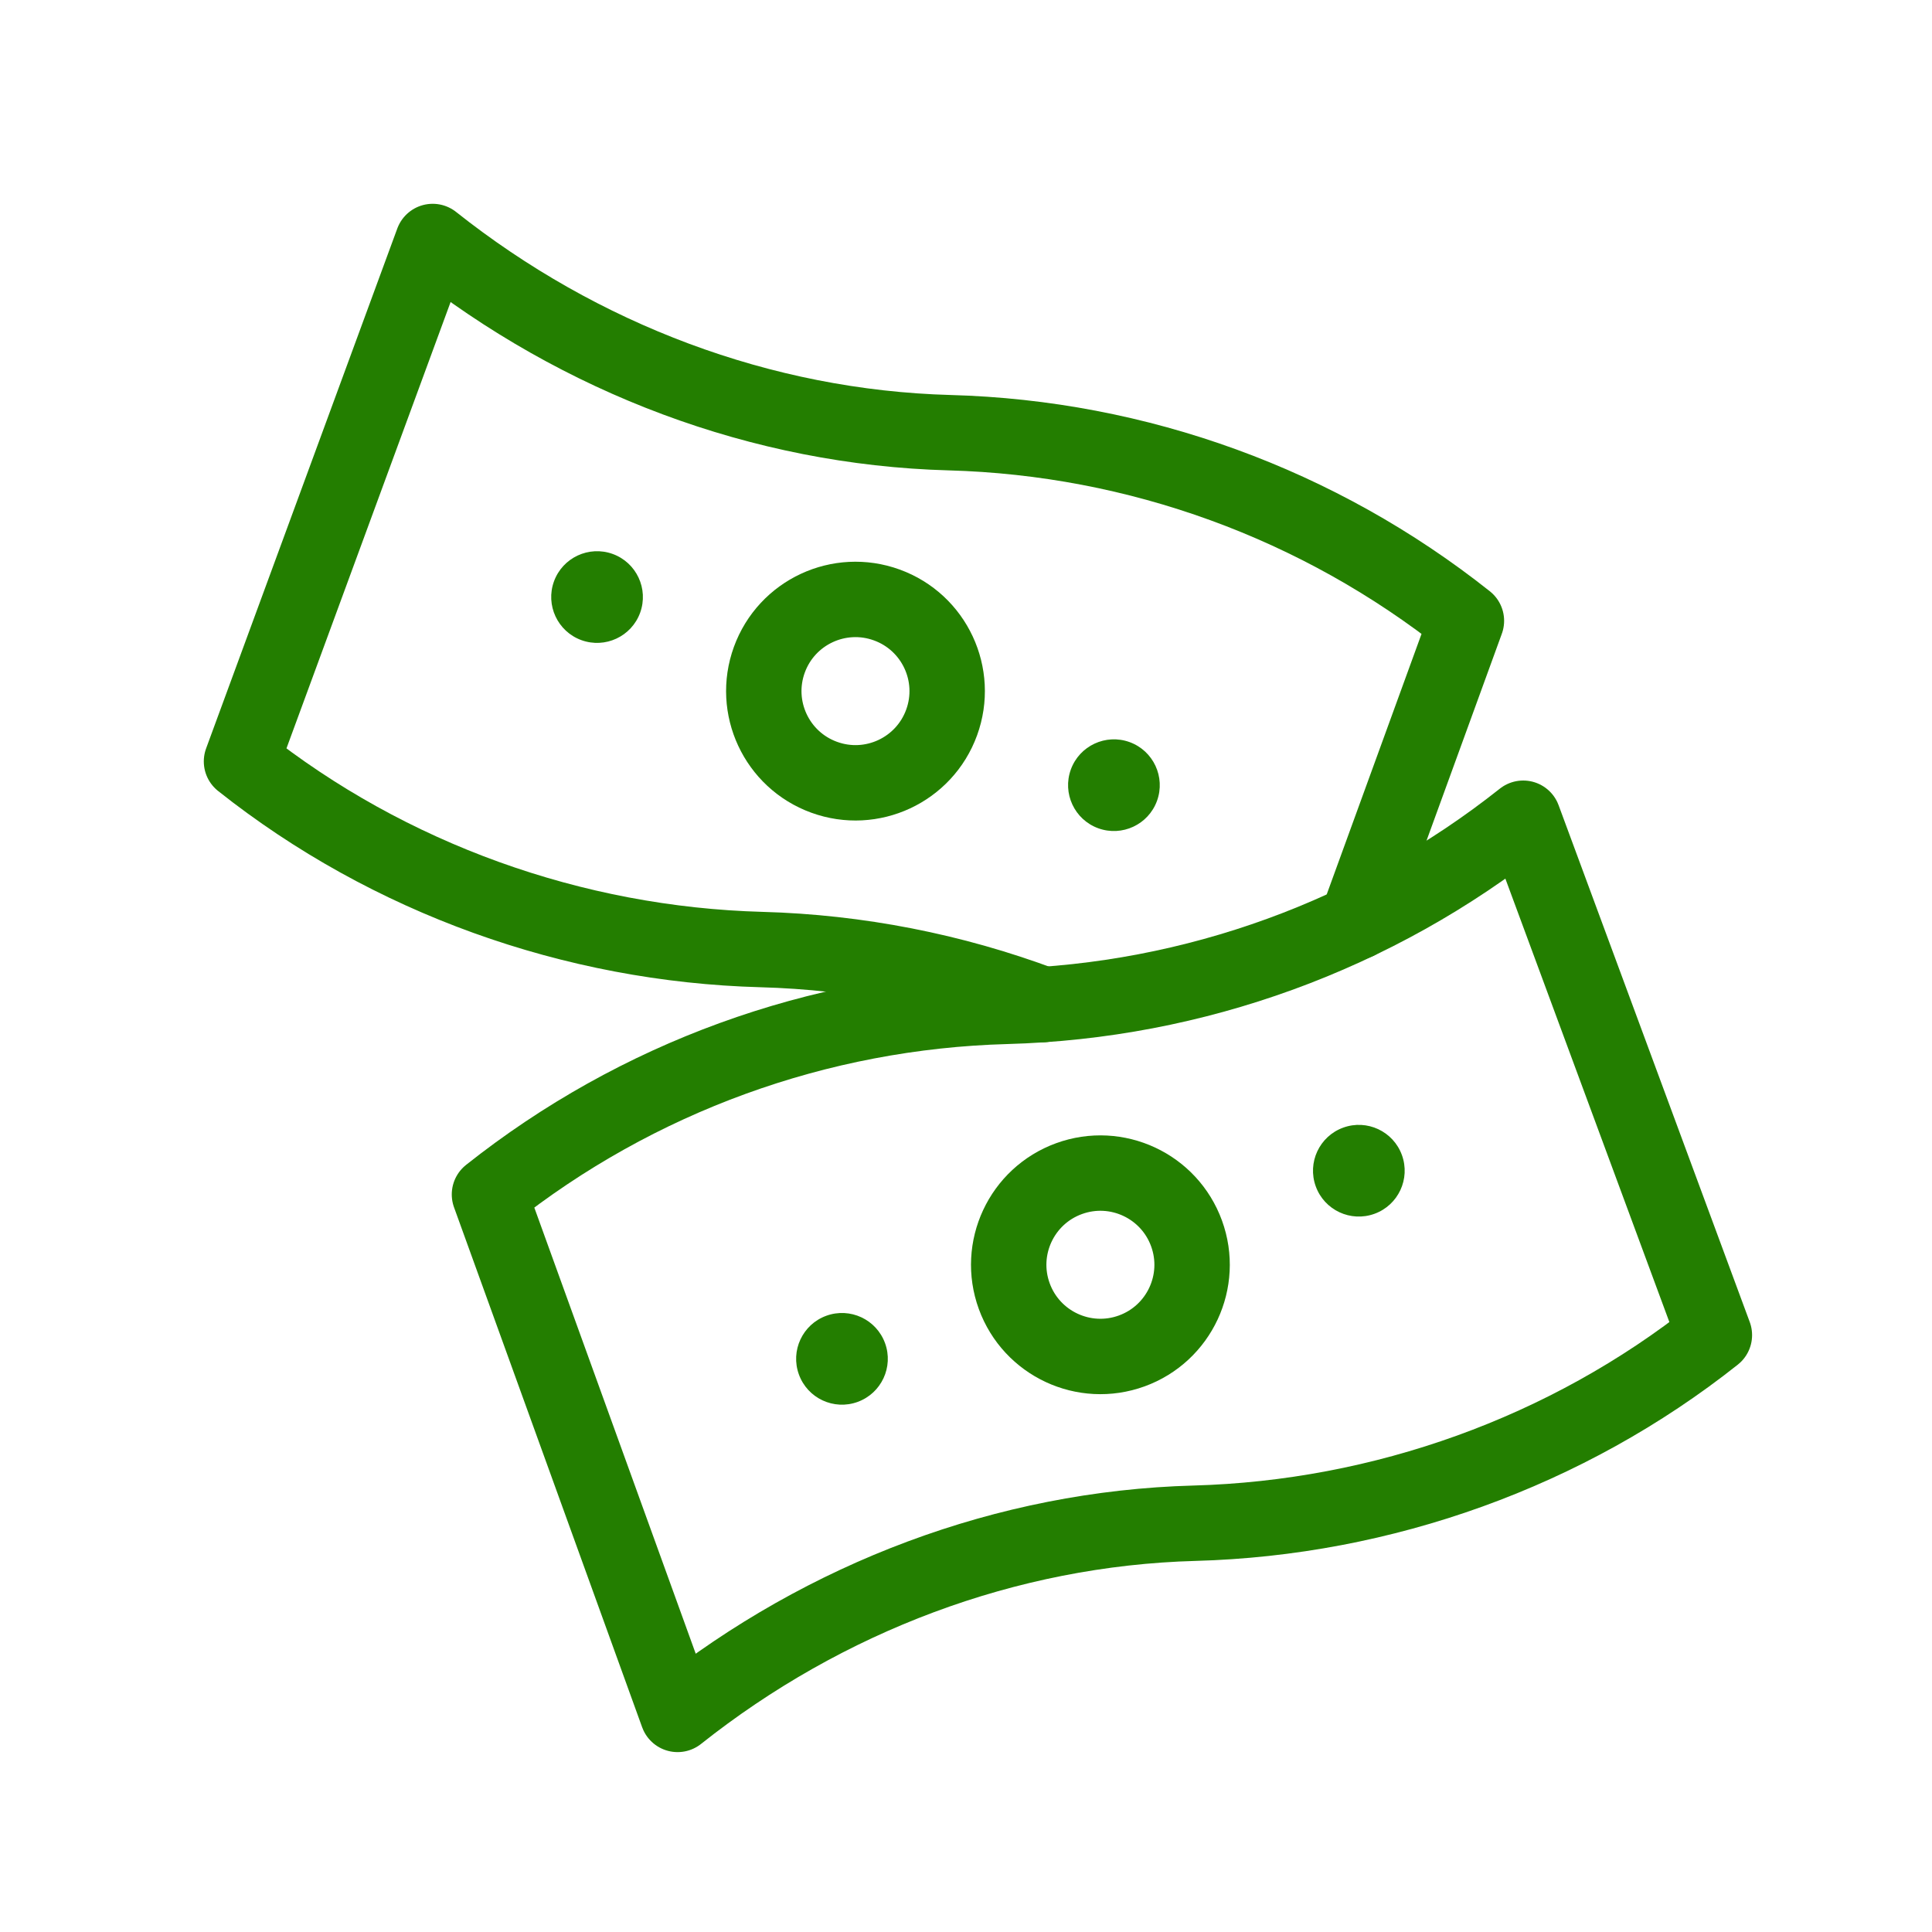 <svg width="72" height="72" viewBox="0 0 72 72" fill="none" xmlns="http://www.w3.org/2000/svg">
<path d="M40.928 30.867C40.042 30.544 39.585 29.564 39.907 28.677C40.23 27.791 41.21 27.334 42.097 27.656C42.983 27.979 43.441 28.959 43.118 29.846C42.795 30.732 41.815 31.189 40.928 30.867Z" fill="#237E00"/>
<path d="M21.666 23.856C20.78 23.533 20.323 22.553 20.645 21.666C20.968 20.78 21.948 20.323 22.835 20.645C23.721 20.968 24.178 21.948 23.856 22.835C23.533 23.721 22.553 24.178 21.666 23.856Z" fill="#237E00"/>
<path d="M50.563 34.362L54.649 23.136C49.156 18.776 42.397 16.316 35.387 16.125C28.377 15.933 21.618 13.359 16.125 9L9 28.376C14.493 32.736 21.366 35.196 28.376 35.387C31.963 35.485 35.508 36.178 38.868 37.437" stroke="#237E00" stroke-width="2.81" stroke-miterlimit="10" stroke-linecap="round" stroke-linejoin="round"/>
<path d="M35.092 26.924C34.447 28.698 32.486 29.612 30.713 28.966C28.94 28.321 28.026 26.361 28.671 24.587C29.316 22.814 31.277 21.9 33.05 22.546C34.823 23.191 35.737 25.151 35.092 26.924Z" stroke="#237E00" stroke-width="2.81" stroke-miterlimit="10" stroke-linecap="round" stroke-linejoin="round"/>
<path d="M31.962 52.245C32.848 51.922 33.306 50.942 32.983 50.056C32.66 49.169 31.68 48.712 30.793 49.035C29.907 49.358 29.45 50.338 29.773 51.224C30.095 52.111 31.075 52.568 31.962 52.245Z" fill="#237E00"/>
<path d="M51.224 45.234C52.111 44.912 52.568 43.931 52.245 43.045C51.922 42.158 50.942 41.701 50.056 42.024C49.169 42.347 48.712 43.327 49.035 44.214C49.357 45.1 50.338 45.557 51.224 45.234Z" fill="#237E00"/>
<path d="M18.241 44.514C23.734 40.155 30.493 37.695 37.503 37.504C44.513 37.312 51.272 34.852 56.766 30.493L63.89 49.755C58.397 54.114 51.524 56.574 44.514 56.766C37.504 56.957 30.745 59.531 25.252 63.891L18.241 44.514Z" stroke="#237E00" stroke-width="2.81" stroke-miterlimit="10" stroke-linecap="round" stroke-linejoin="round"/>
<path d="M37.798 48.303C38.444 50.076 40.404 50.99 42.177 50.345C43.95 49.7 44.865 47.739 44.219 45.966C43.574 44.193 41.613 43.279 39.84 43.924C38.067 44.569 37.153 46.53 37.798 48.303Z" stroke="#237E00" stroke-width="2.81" stroke-miterlimit="10" stroke-linecap="round" stroke-linejoin="round"/>
</svg>
